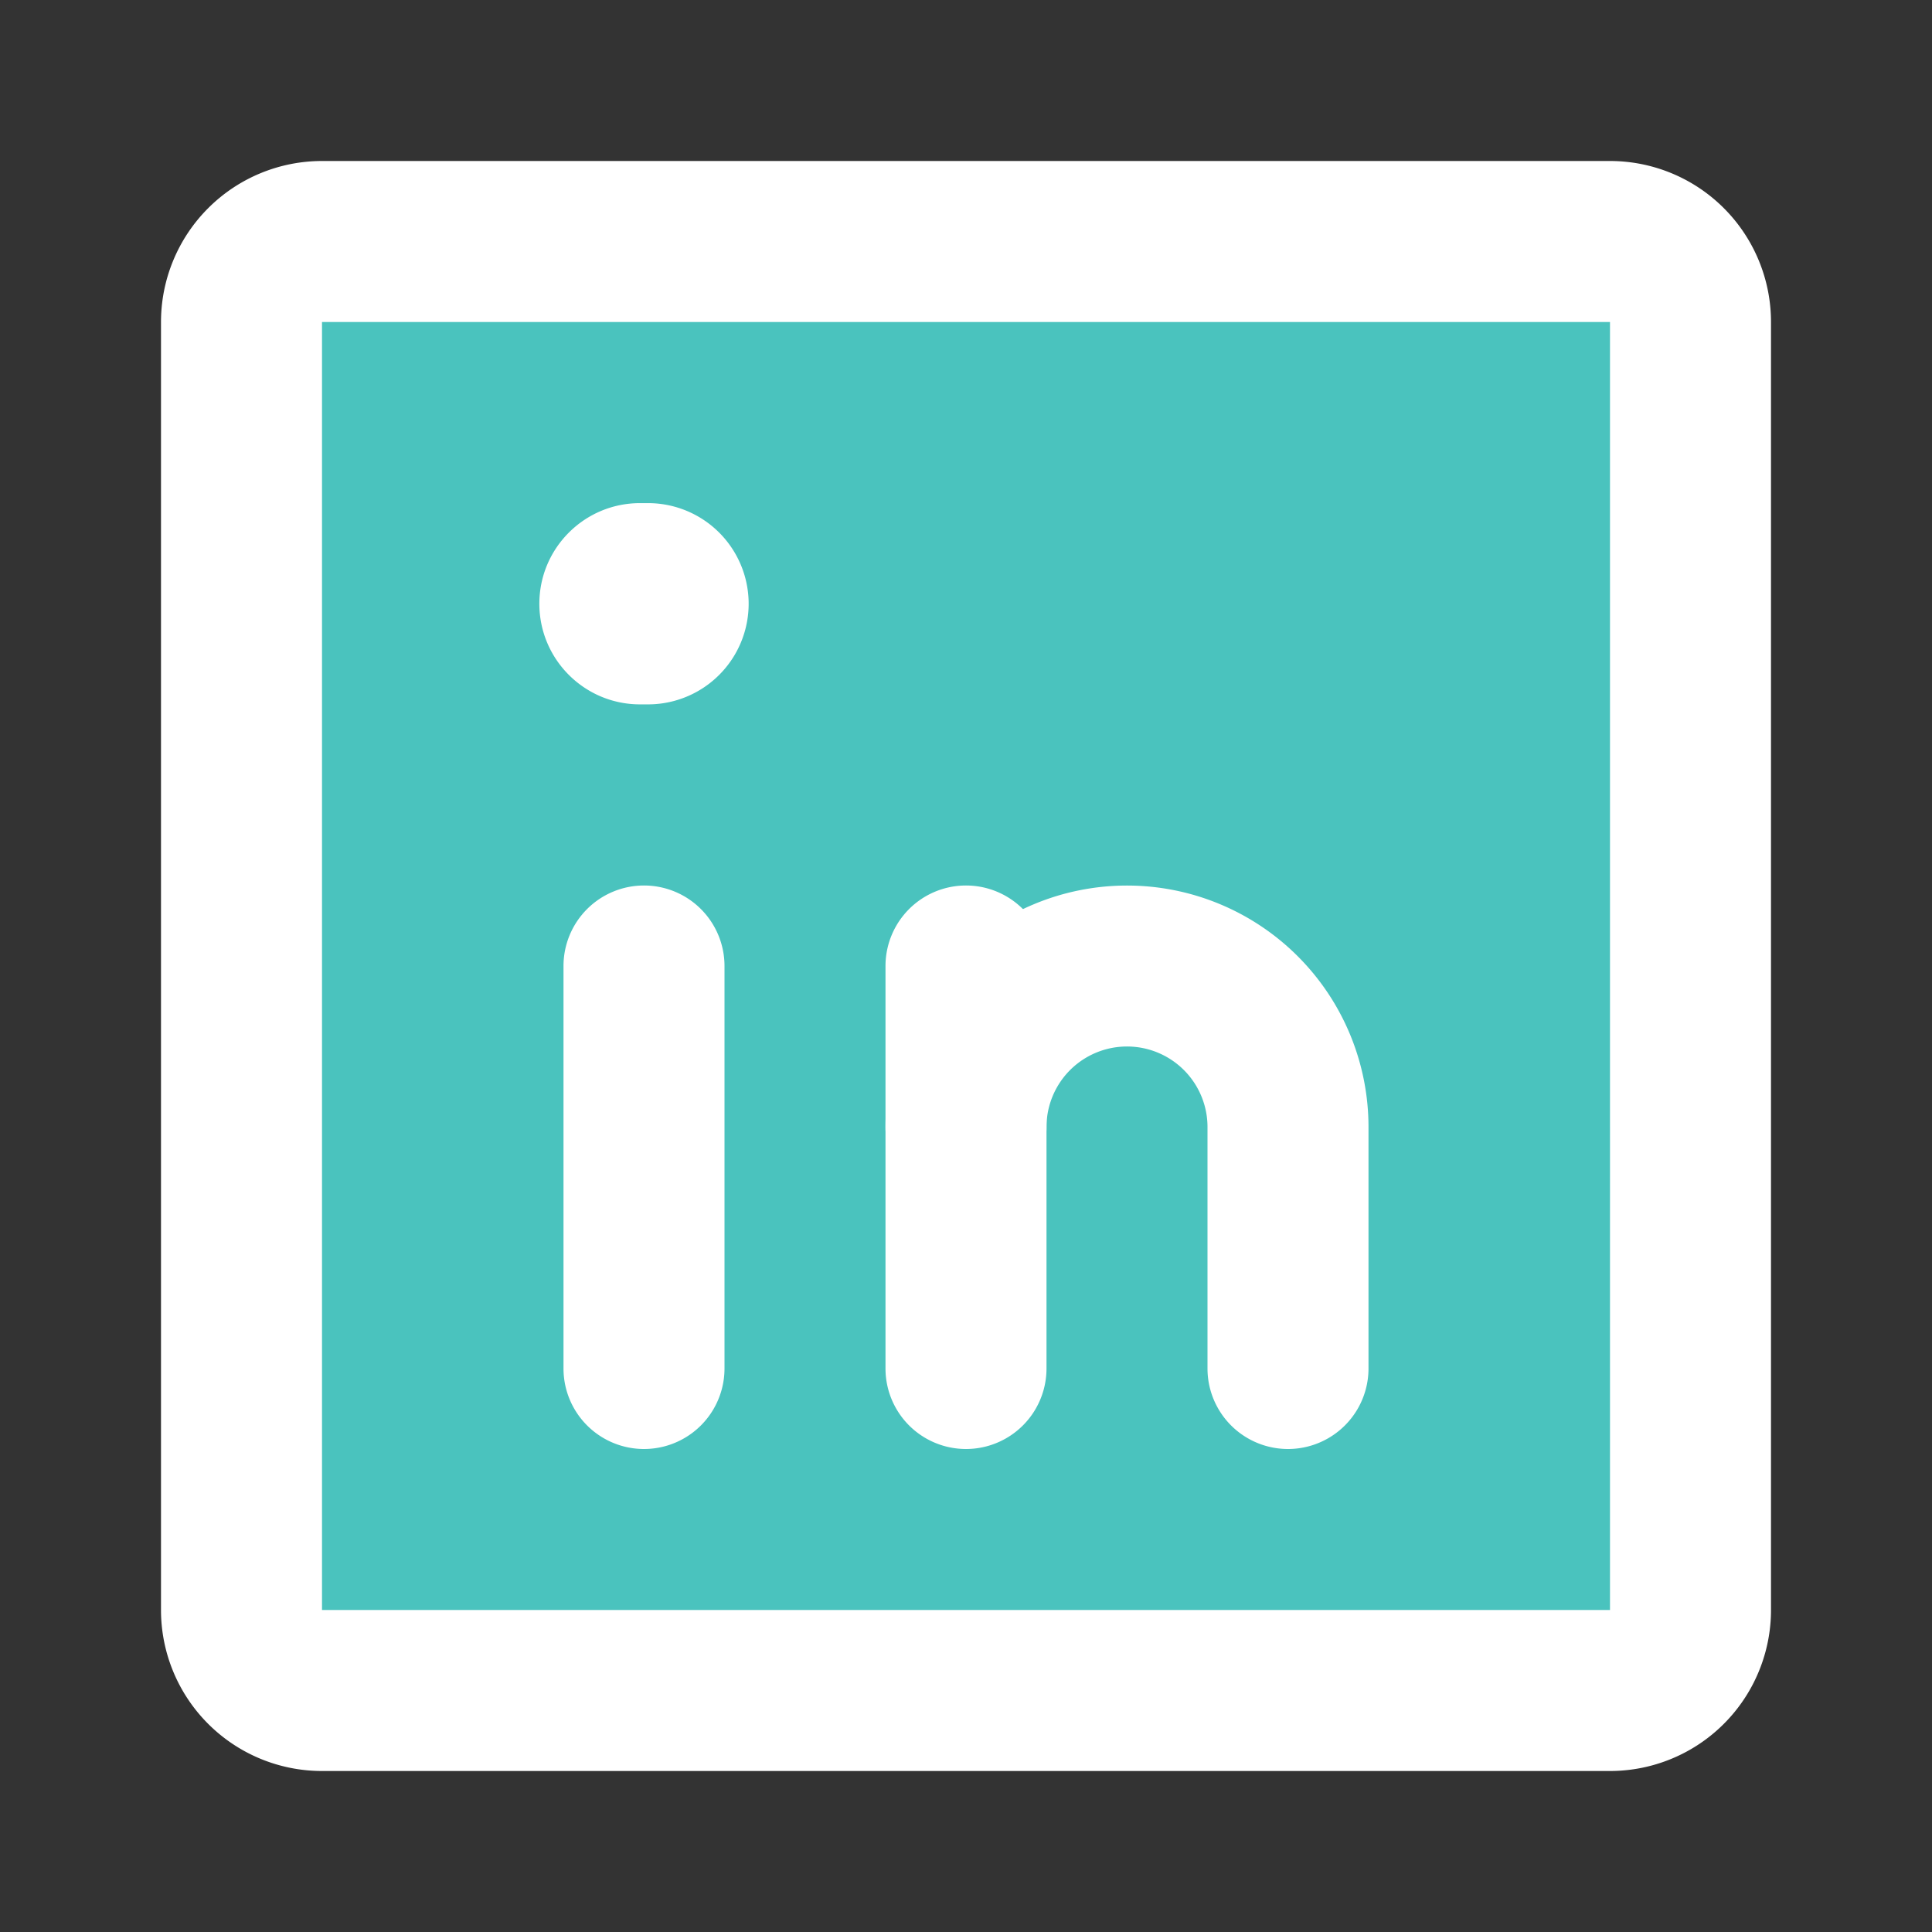 <svg width="24" height="24" fill="none" xmlns="http://www.w3.org/2000/svg">
  <rect width="100%" height="100%" fill="#333333" stroke="none"/>
  <path d="M20 3H4a1 1 0 00-1 1v16a1 1 0 001 1h16a1 1 0 001-1V4a1 1 0 00-1-1z" fill="#4AC3BE" />
  <path fill-rule="evenodd" clip-rule="evenodd"
    d="M11.879 11.879A3 3 0 0117 14v3a1 1 0 11-2 0v-3a1 1 0 00-2 0v3a1 1 0 11-2 0v-3a3 3 0 01.879-2.121zM6.7 7.5c0-.69.56-1.25 1.25-1.25h.1a1.25 1.25 0 110 2.5h-.1c-.69 0-1.25-.56-1.25-1.25z"
    fill="#fff" />
  <path fill-rule="evenodd" clip-rule="evenodd"
    d="M2.586 2.586A2 2 0 014 2h16a2 2 0 012 2v16a2 2 0 01-2 2H4a2 2 0 01-2-2V4a2 2 0 01.586-1.414zM20 4H4v16h16V4zM8 11a1 1 0 011 1v5a1 1 0 11-2 0v-5a1 1 0 011-1zm4 0a1 1 0 011 1v2a1 1 0 11-2 0v-2a1 1 0 011-1z"
    fill="#fff" />
</svg>